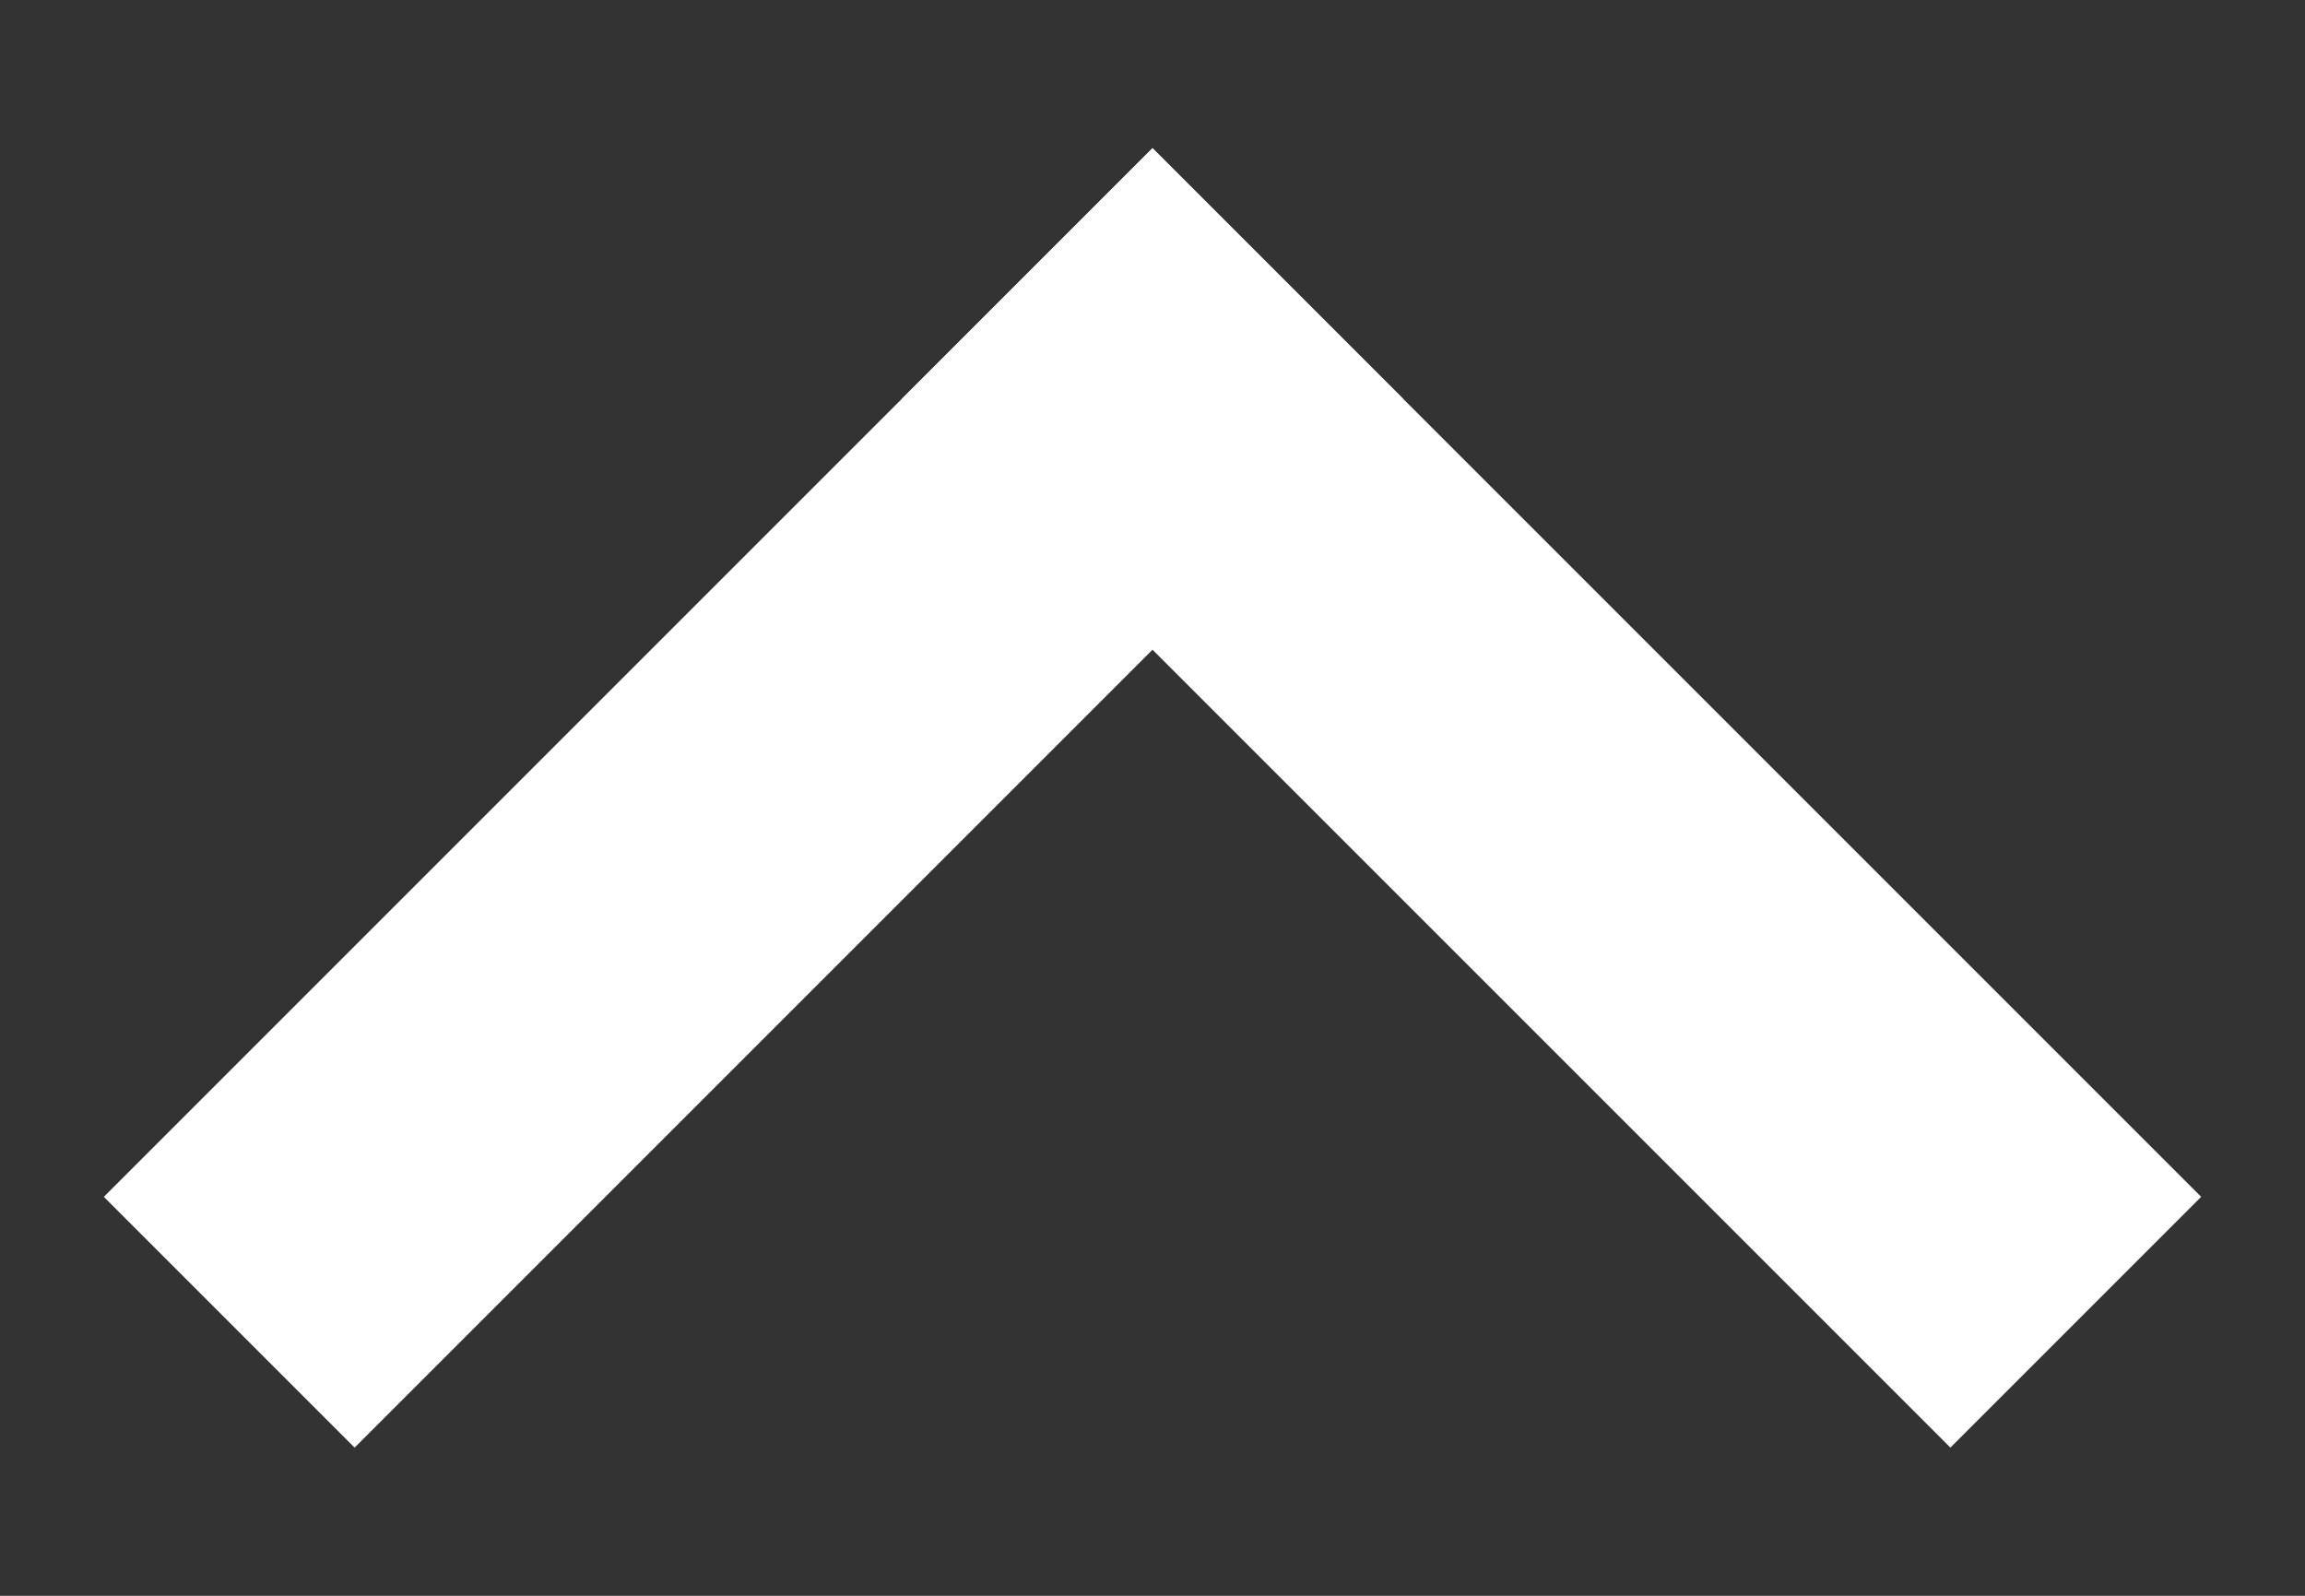 <svg width="13" height="9" viewBox="0 0 13 9" fill="none" xmlns="http://www.w3.org/2000/svg">
<rect x="0" y="0" width="13" height="9" fill="#333333" stroke="none"/>
<path d="M2 6.75L6.5 2.25" stroke="white" stroke-width="2" stroke-linecap="square"/>
<path d="M11 6.75L6.5 2.25" stroke="white" stroke-width="2" stroke-linecap="square"/>
</svg>
